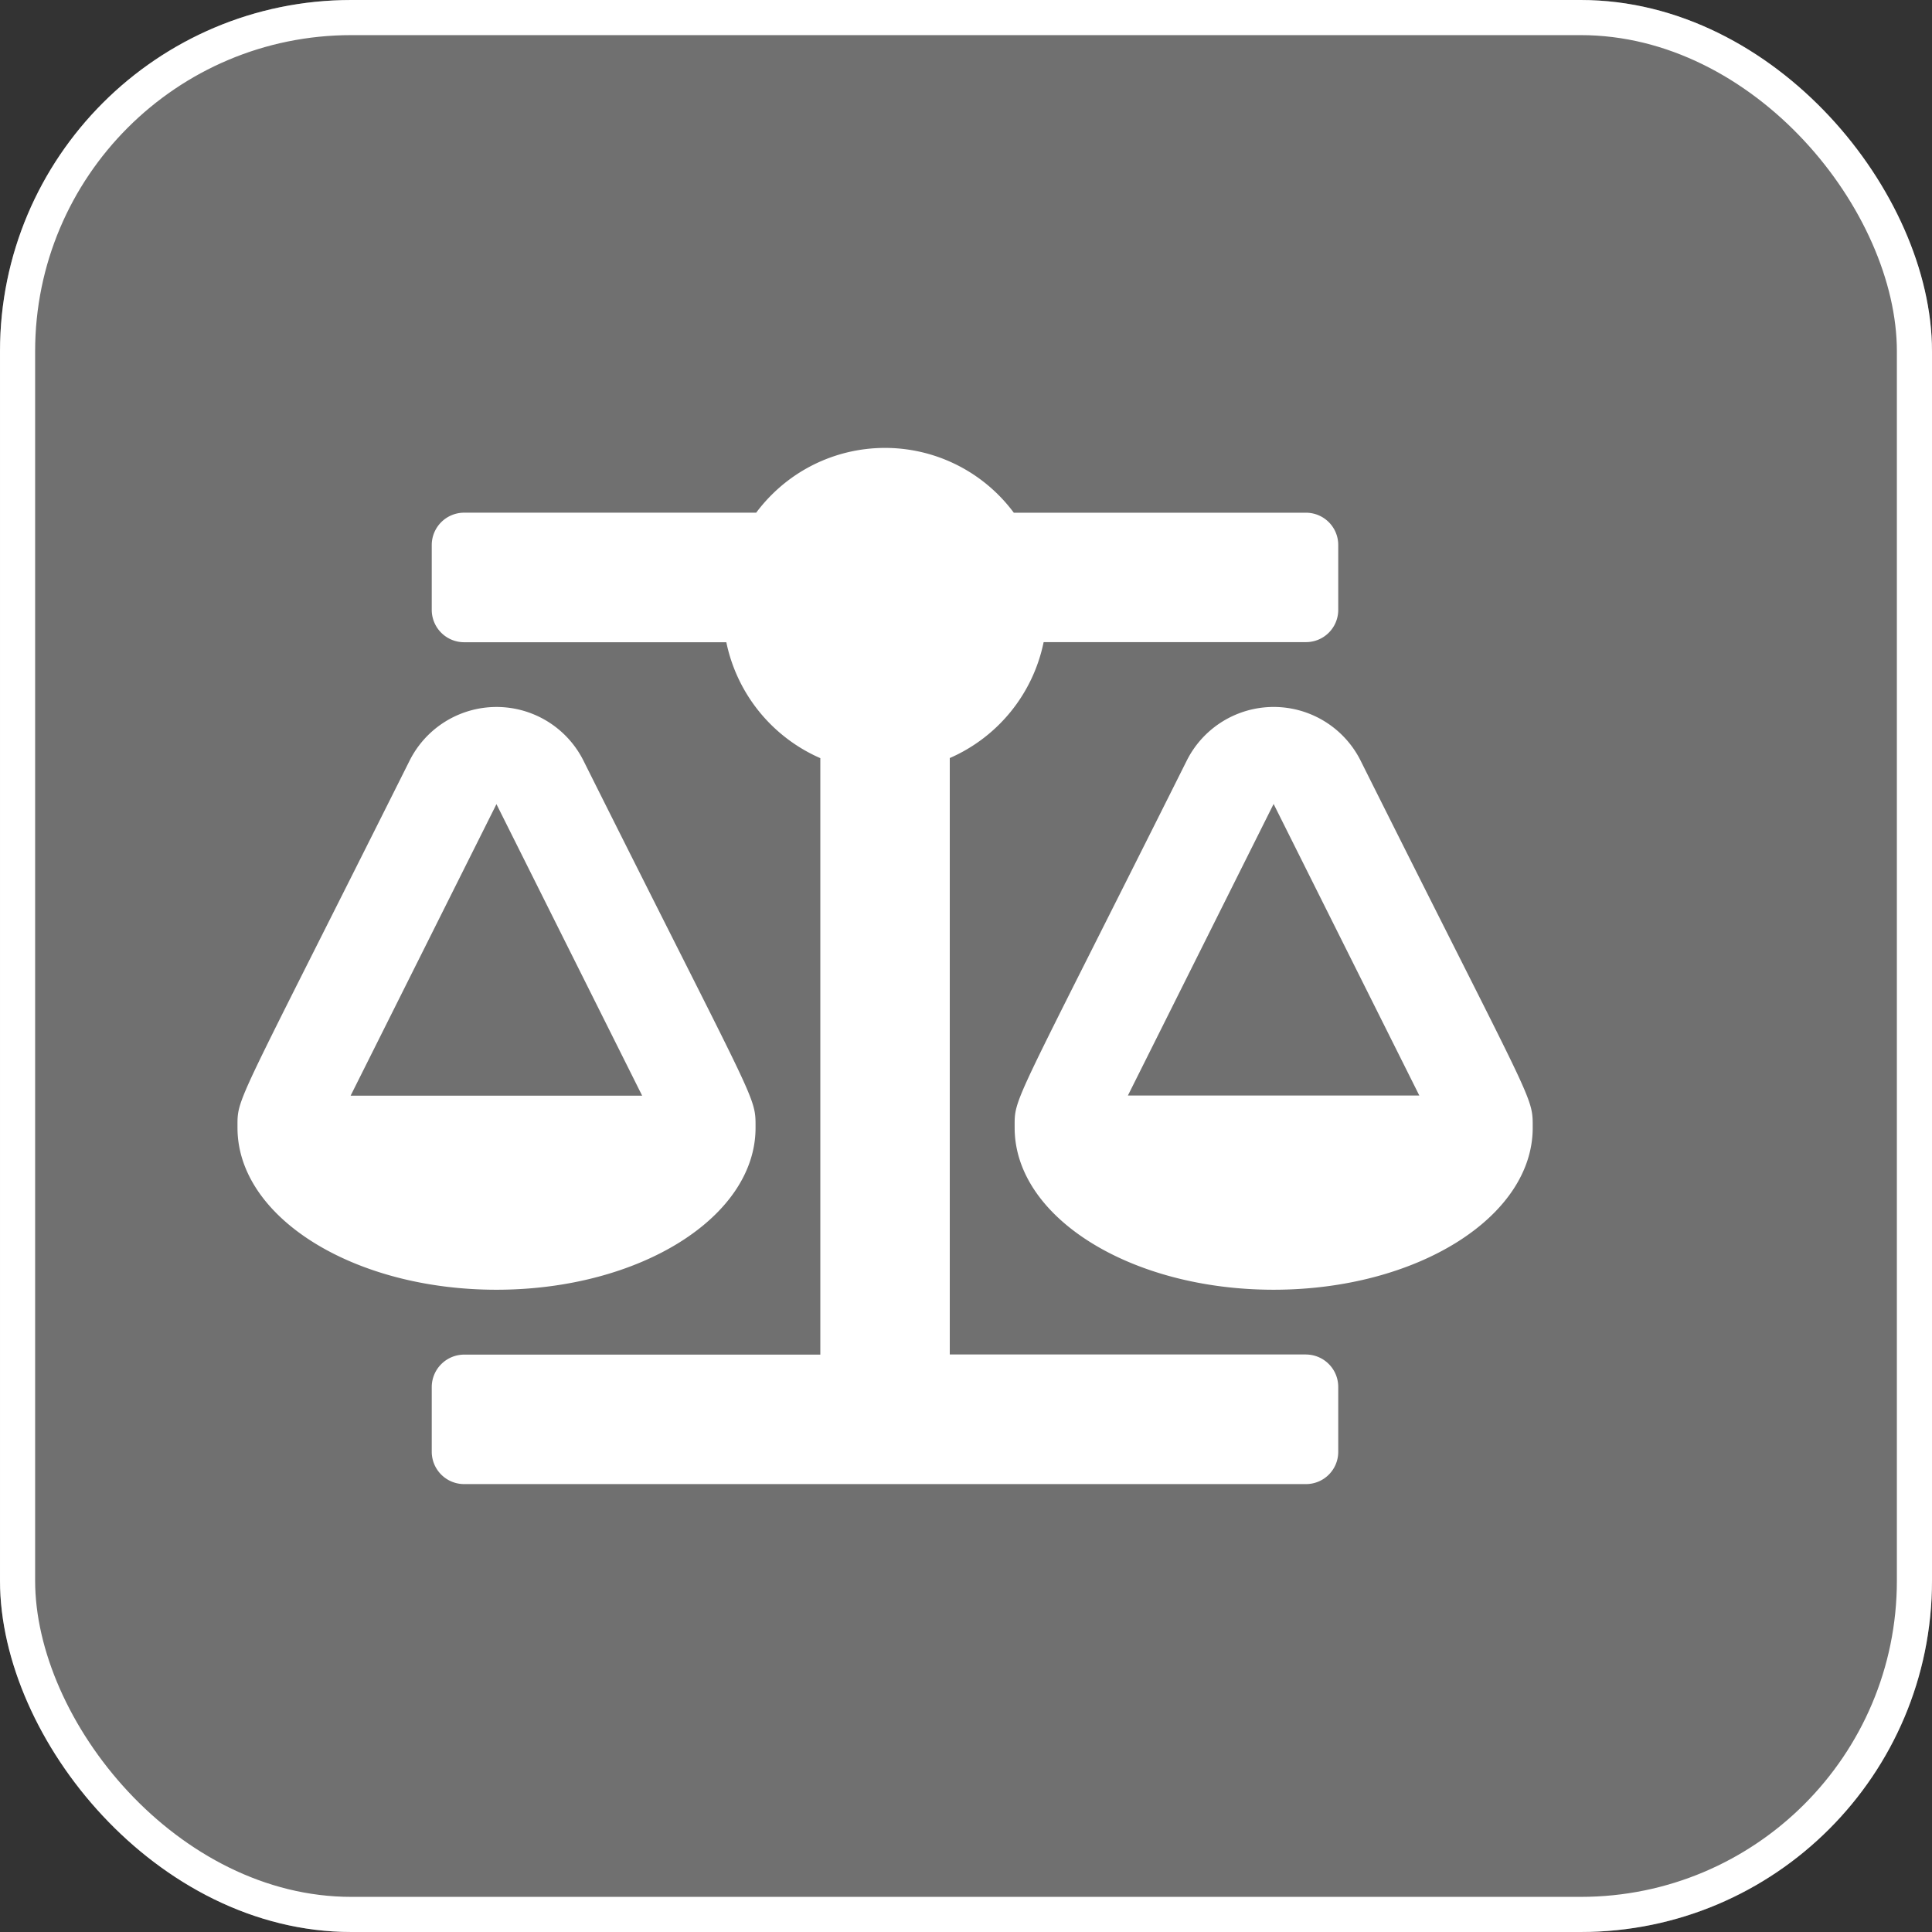 <?xml version="1.0" encoding="UTF-8"?> <svg xmlns="http://www.w3.org/2000/svg" xmlns:xlink="http://www.w3.org/1999/xlink" height="55" viewBox="0 0 55 55" width="55"><rect x="0" y="0" width="55" height="55" fill="#333333" stroke="none"/><clipPath id="a"><path d="m0 0h36.868v29.493h-36.868z"></path></clipPath><rect fill="#fff" height="55" opacity=".3" rx="10" width="55"></rect><g fill="none" stroke="#fff"><rect height="55" rx="10" stroke="none" width="55"></rect><rect fill="none" height="54" rx="9.5" width="54" x=".5" y=".5"></rect></g><g clip-path="url(#a)" opacity=".997" transform="translate(6.761 12.754)"><path d="m14.748 19.354c0-.931.076-.5-4.9-10.455a2.768 2.768 0 0 0 -4.948.001c-5.02 10.036-4.9 9.553-4.9 10.454 0 2.545 3.3 4.609 7.372 4.609s7.376-2.065 7.376-4.609m-7.376-9.215 4.148 8.3h-8.3zm29.5 9.215c0-.931.076-.5-4.9-10.455a2.768 2.768 0 0 0 -4.948 0c-5.02 10.037-4.9 9.553-4.9 10.455 0 2.545 3.3 4.609 7.372 4.609s7.376-2.065 7.376-4.609m-11.524-.92 4.148-8.3 4.148 8.3zm5.071 7.372h-10.142v-16.979a4.609 4.609 0 0 0 2.672-3.3h7.467a.918.918 0 0 0 .92-.92v-1.844a.918.918 0 0 0 -.92-.92h-8.316a4.567 4.567 0 0 0 -6.392-.943 4.622 4.622 0 0 0 -.942.942h-8.313a.922.922 0 0 0 -.923.92v1.848a.922.922 0 0 0 .923.92h7.463a4.622 4.622 0 0 0 2.676 3.3v16.98h-10.139a.925.925 0 0 0 -.923.923v1.843a.922.922 0 0 0 .923.92h23.963a.918.918 0 0 0 .92-.92v-1.846a.922.922 0 0 0 -.92-.923z" fill="#fff" transform="translate(0 -.001)"></path></g></svg> 